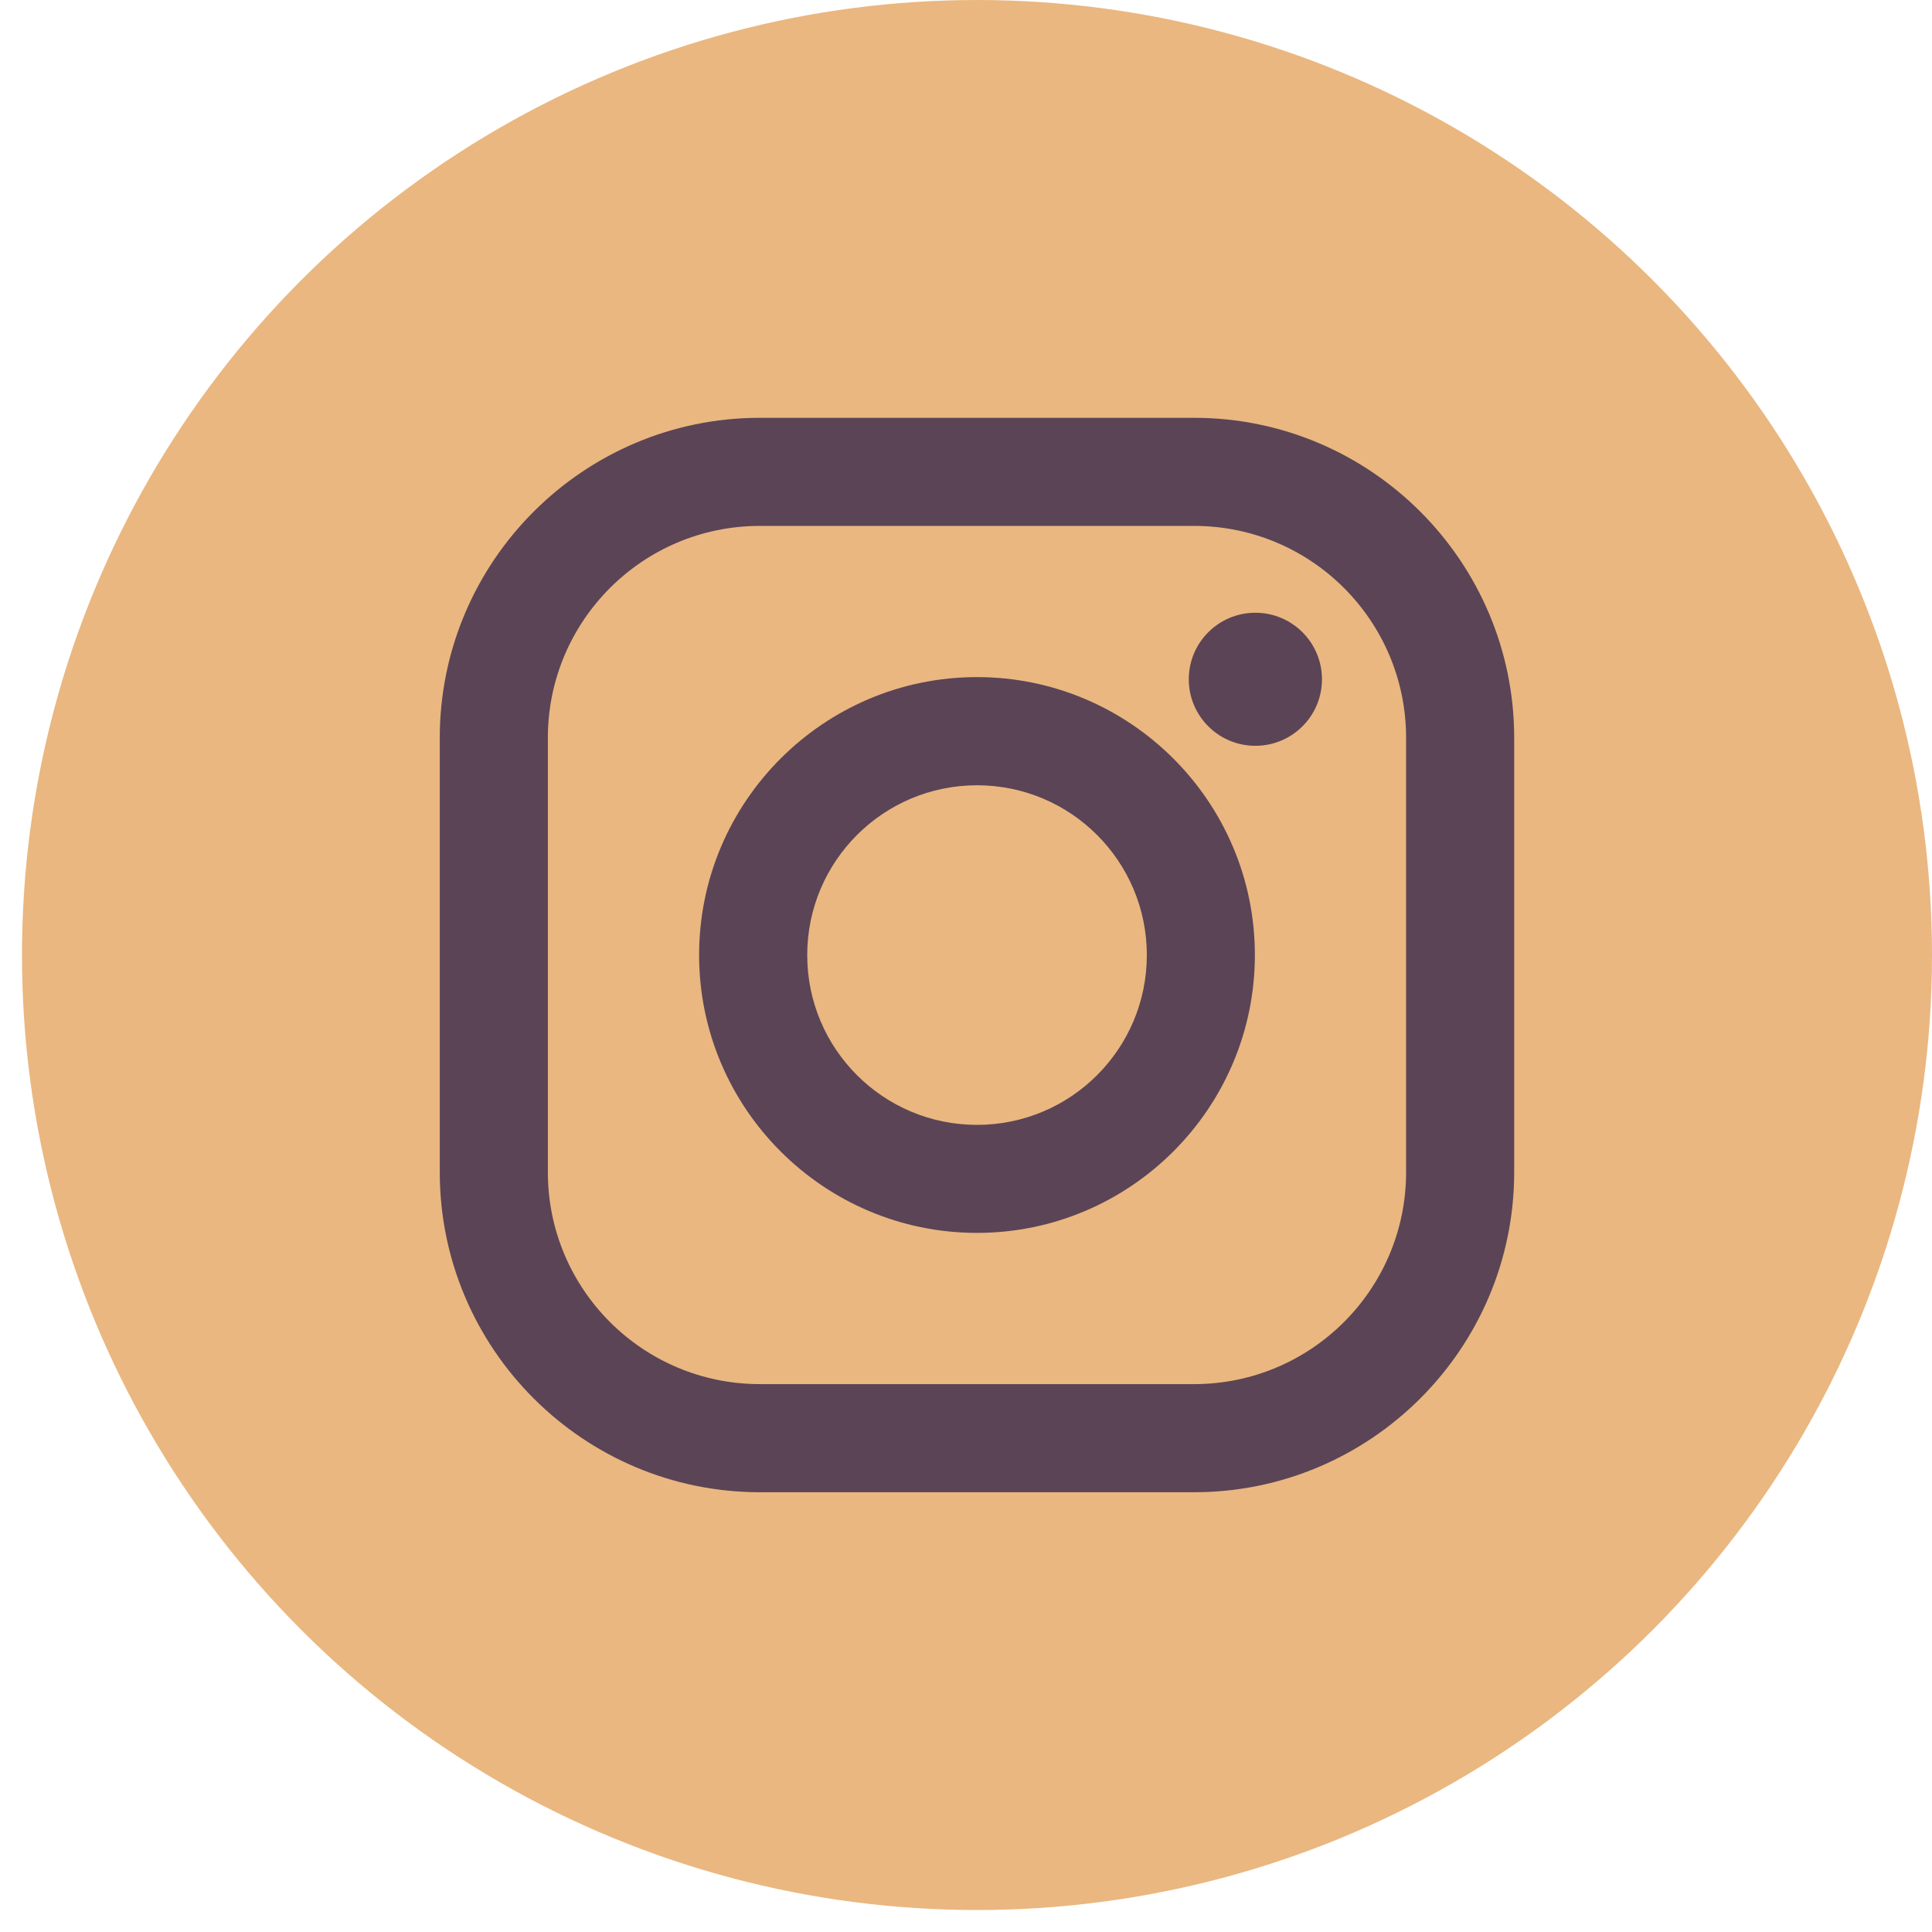 <?xml version="1.0" encoding="UTF-8"?> <svg xmlns="http://www.w3.org/2000/svg" width="77" height="77" viewBox="0 0 77 77" fill="none"> <circle cx="38.938" cy="38.062" r="38.062" fill="#EAB780"></circle> <path fill-rule="evenodd" clip-rule="evenodd" d="M47.591 16.652H30.284C23.25 16.652 17.527 22.375 17.527 29.409V46.717C17.527 53.751 23.25 59.473 30.284 59.473H47.591C54.625 59.473 60.348 53.751 60.348 46.717V29.409C60.348 22.375 54.625 16.652 47.591 16.652ZM56.04 46.716C56.04 51.382 52.257 55.164 47.591 55.164H30.284C25.618 55.164 21.835 51.382 21.835 46.716V29.409C21.835 24.742 25.618 20.96 30.284 20.96H47.591C52.257 20.96 56.04 24.742 56.04 29.409V46.716ZM27.863 38.061C27.863 31.954 32.831 26.986 38.938 26.986C45.044 26.986 50.013 31.954 50.013 38.061C50.013 44.169 45.044 49.137 38.938 49.137C32.831 49.137 27.863 44.169 27.863 38.061ZM38.94 44.832C35.202 44.832 32.172 41.803 32.172 38.065C32.172 34.327 35.202 31.297 38.94 31.297C42.677 31.297 45.707 34.327 45.707 38.065C45.707 41.803 42.677 44.832 38.94 44.832ZM50.033 29.724C51.499 29.724 52.687 28.537 52.687 27.073C52.687 25.608 51.499 24.421 50.033 24.421C48.567 24.421 47.379 25.608 47.379 27.073C47.379 28.537 48.567 29.724 50.033 29.724Z" fill="#5B4456"></path> </svg> 